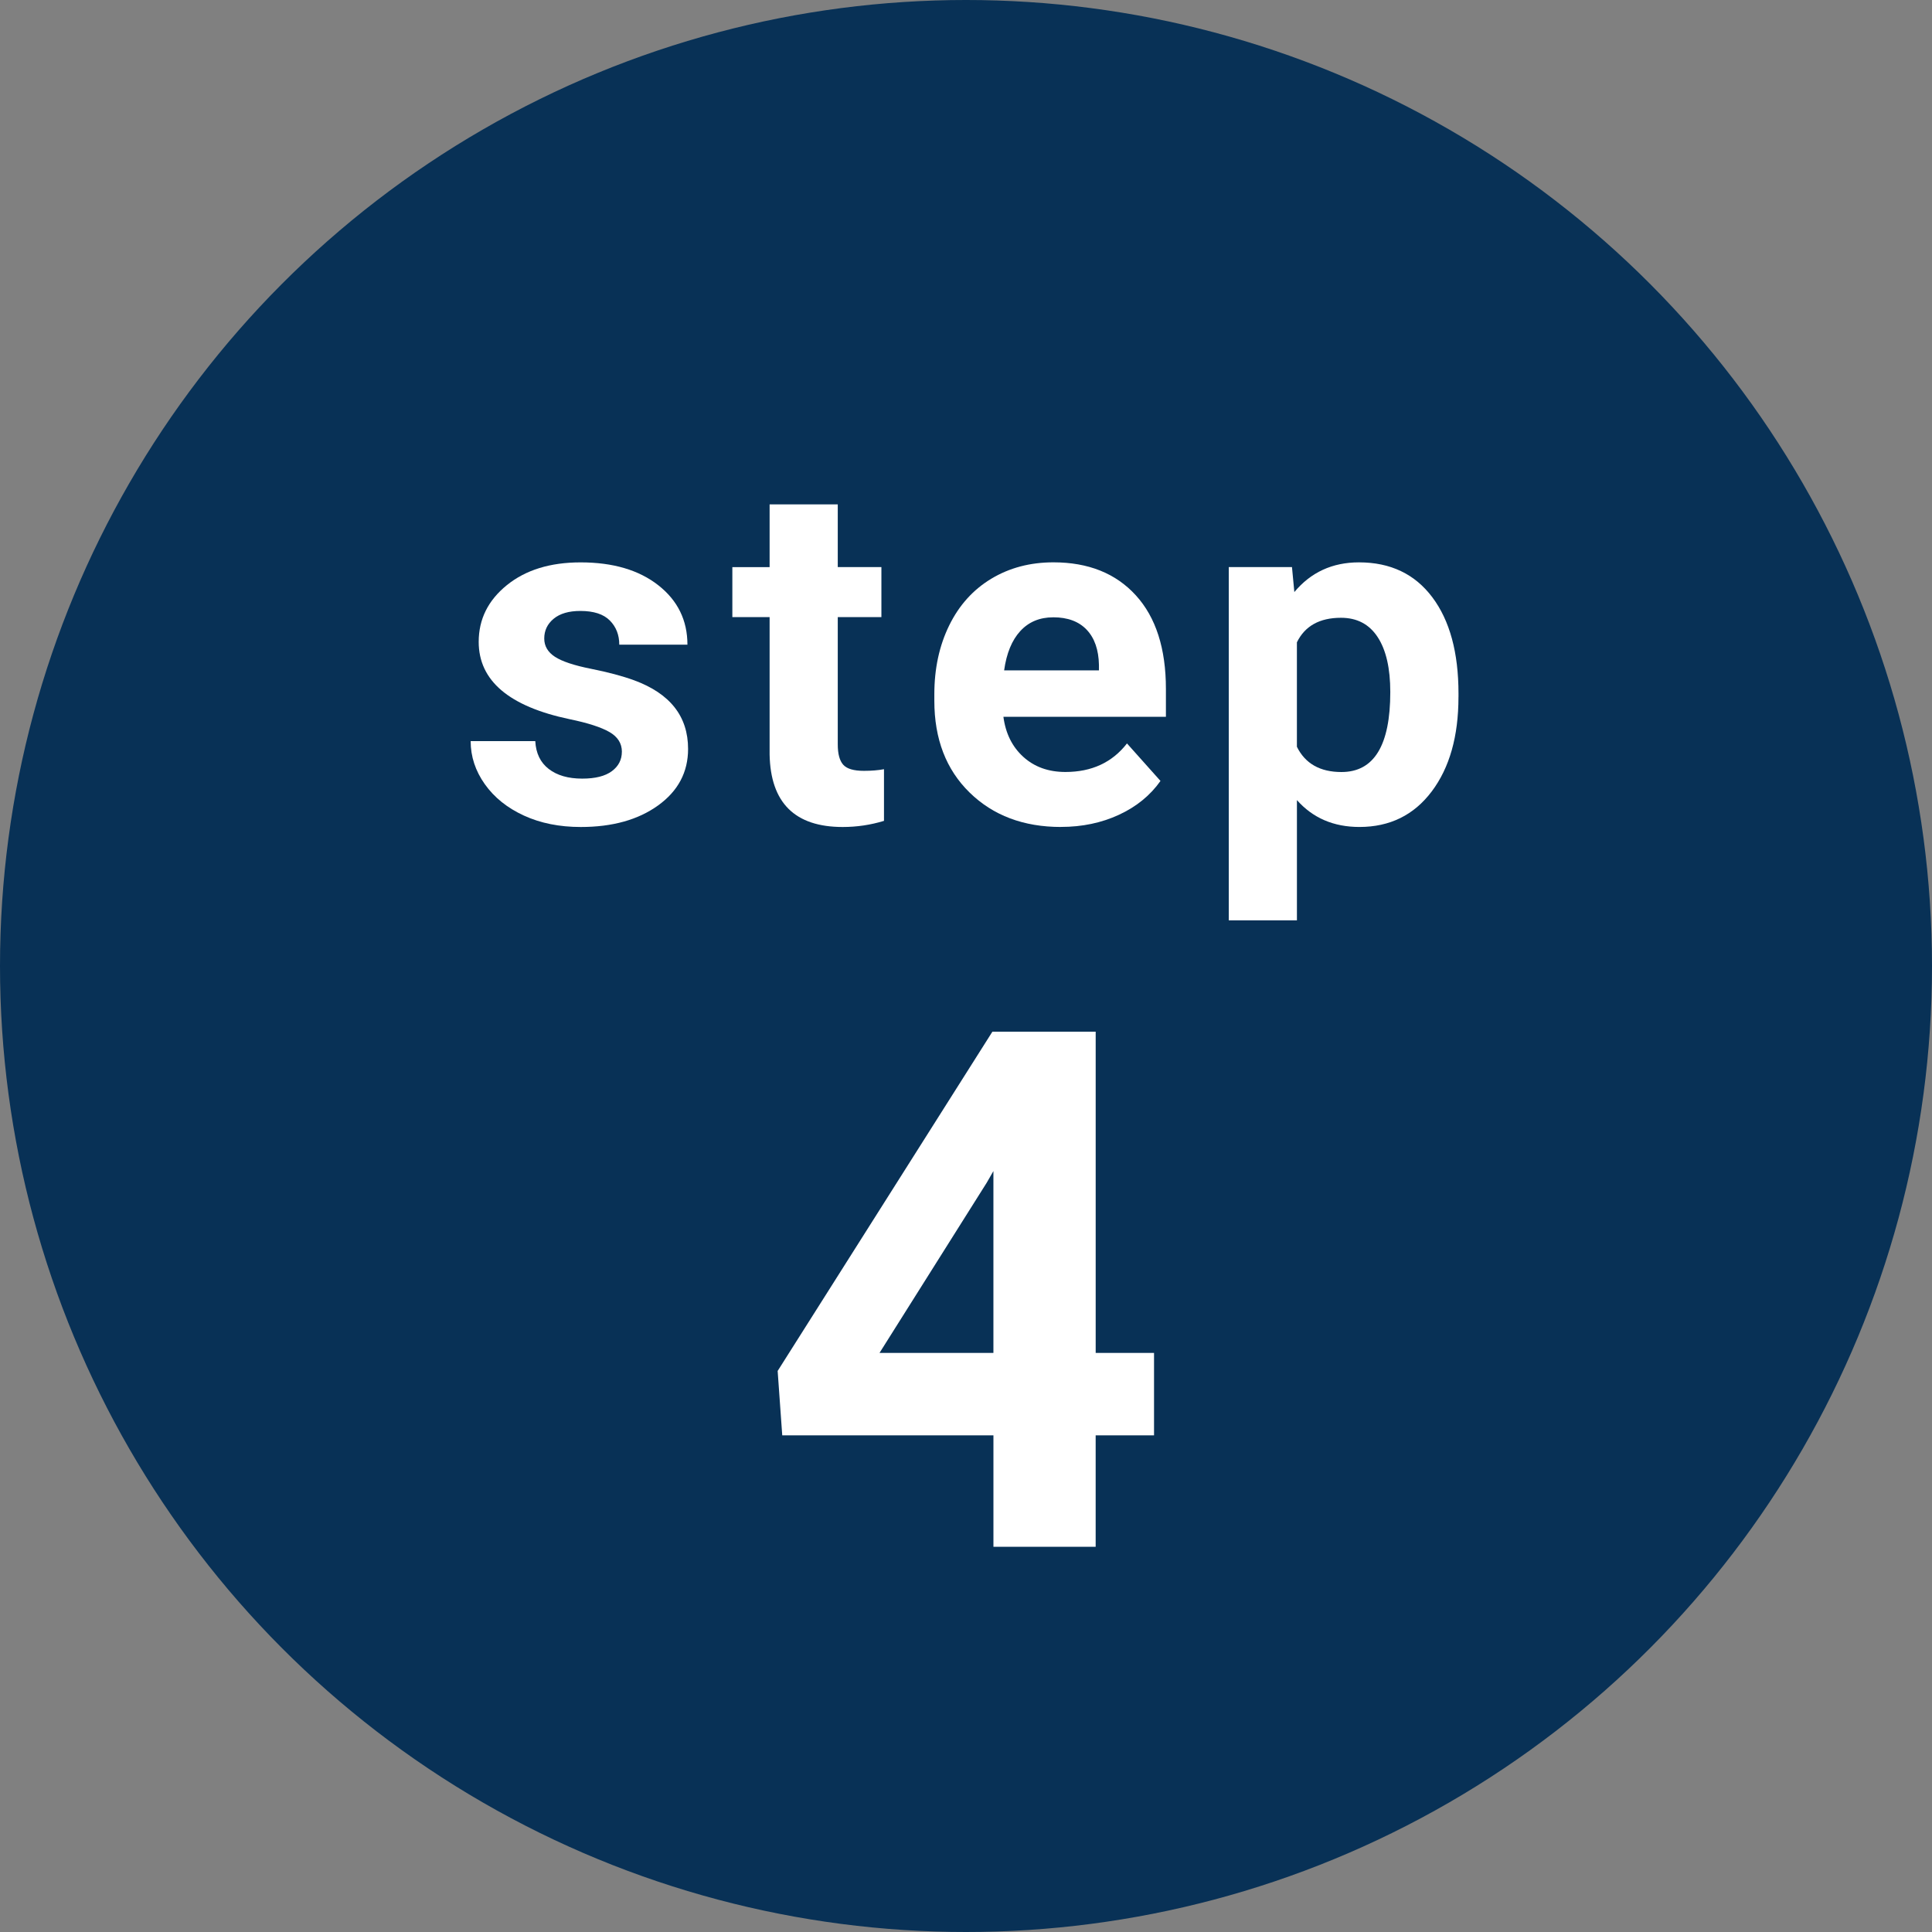 <?xml version="1.0" encoding="UTF-8"?><svg id="_レイヤー_2" xmlns="http://www.w3.org/2000/svg" viewBox="0 0 80 80"><rect x="0" y="0" width="80" height="80" fill="#808080" stroke="none"/><defs><style>.cls-1{fill:#fff;}.cls-2{fill:#083156;}</style></defs><g id="_レイアウト"><circle class="cls-2" cx="40" cy="40" r="40"/><path class="cls-1" d="M25.751,31.128c0-.345-.171-.617-.513-.815s-.89-.376-1.646-.532c-2.513-.527-3.77-1.595-3.77-3.203,0-.938.389-1.72,1.167-2.349s1.795-.942,3.052-.942c1.341,0,2.414.316,3.218.947s1.206,1.452,1.206,2.461h-2.822c0-.404-.13-.737-.391-1.001s-.667-.396-1.221-.396c-.475,0-.843.107-1.104.322s-.391.488-.391.82c0,.312.148.565.444.757s.796.358,1.499.498,1.295.298,1.777.474c1.491.547,2.236,1.494,2.236,2.842,0,.963-.414,1.743-1.24,2.339s-1.895.894-3.203.894c-.885,0-1.671-.158-2.358-.474s-1.226-.749-1.616-1.299-.586-1.144-.586-1.782h2.676c.026.501.211.885.557,1.152s.807.4,1.387.4c.541,0,.949-.103,1.226-.308s.415-.474.415-.806Z"/><path class="cls-1" d="M34.69,20.884v2.598h1.807v2.07h-1.807v5.273c0,.391.075.67.225.84s.436.254.859.254c.312,0,.589-.023.83-.068v2.139c-.553.169-1.123.254-1.709.254-1.979,0-2.988-1-3.027-2.998v-5.693h-1.543v-2.07h1.543v-2.598h2.822Z"/><path class="cls-1" d="M43.933,34.243c-1.549,0-2.811-.475-3.784-1.426s-1.46-2.217-1.46-3.799v-.273c0-1.061.205-2.01.615-2.847s.991-1.481,1.743-1.934,1.61-.679,2.573-.679c1.445,0,2.583.456,3.413,1.367s1.245,2.204,1.245,3.877v1.152h-6.729c.091.69.366,1.244.825,1.66s1.04.625,1.743.625c1.087,0,1.937-.394,2.549-1.182l1.387,1.553c-.423.599-.996,1.066-1.719,1.401s-1.523.503-2.402.503ZM43.61,25.562c-.56,0-1.014.19-1.362.569-.348.379-.571.922-.669,1.628h3.926v-.226c-.013-.628-.182-1.113-.508-1.457-.326-.344-.788-.515-1.387-.515Z"/><path class="cls-1" d="M60.392,28.862c0,1.627-.37,2.931-1.108,3.911s-1.737,1.47-2.993,1.47c-1.068,0-1.93-.371-2.588-1.113v4.98h-2.822v-14.629h2.617l.098,1.035c.684-.82,1.576-1.23,2.676-1.23,1.302,0,2.314.482,3.037,1.445s1.084,2.292,1.084,3.984v.146ZM57.569,28.657c0-.983-.174-1.742-.522-2.275s-.854-.801-1.519-.801c-.885,0-1.494.338-1.826,1.016v4.326c.345.697.96,1.045,1.846,1.045,1.348,0,2.021-1.104,2.021-3.311Z"/><path class="cls-1" d="M45.369,56.021h2.417v3.413h-2.417v4.614h-4.233v-4.614h-8.745l-.19-2.666,8.892-14.048h4.277v13.301ZM36.418,56.021h4.717v-7.529l-.278.483-4.438,7.046Z"/></g></svg>